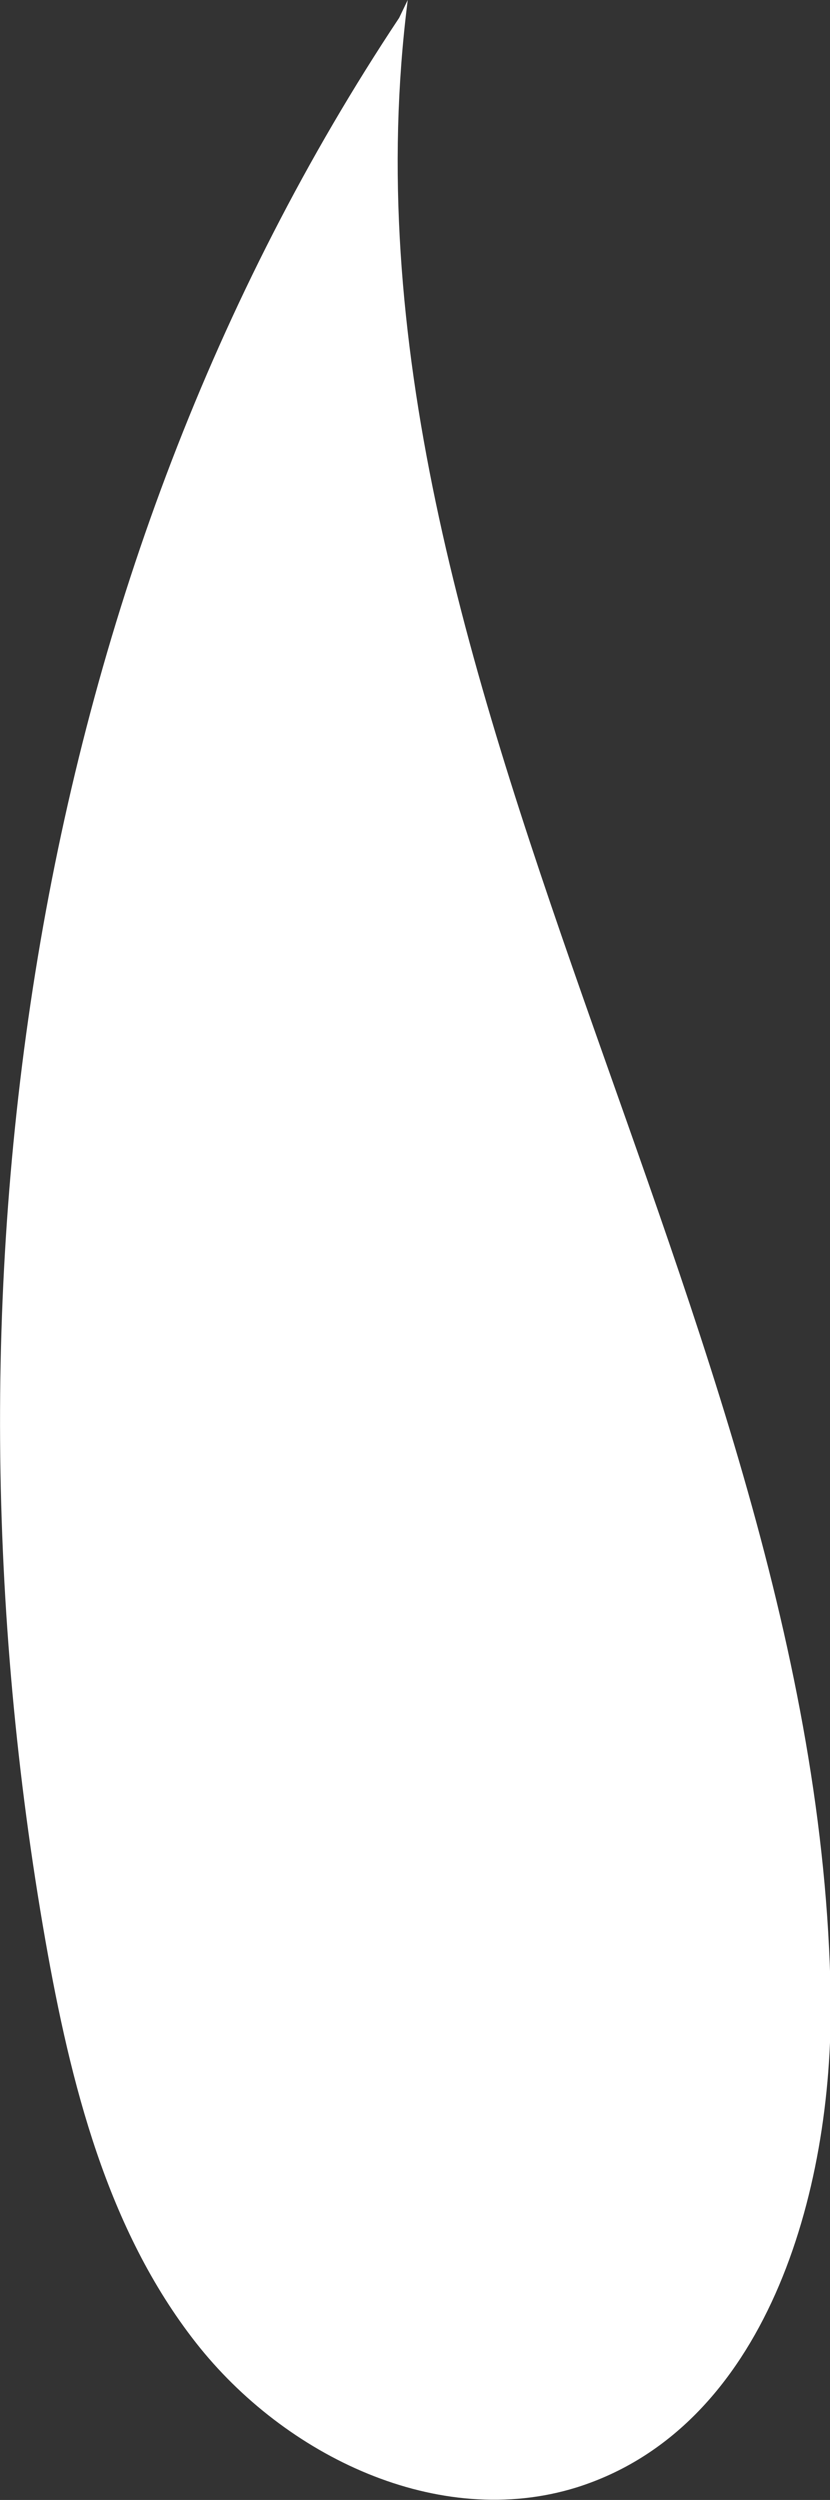 <?xml version="1.0" encoding="UTF-8"?> <svg xmlns="http://www.w3.org/2000/svg" xmlns:xlink="http://www.w3.org/1999/xlink" version="1.1" id="Слой_1" x="0px" y="0px" viewBox="0 0 125.8 378.5" style="enable-background:new 0 0 125.8 378.5;" xml:space="preserve"><rect x="0" y="0" width="125.8" height="378.5" fill="#333333" stroke="none"/> <style type="text/css"> .st0{fill:#FFFFFF;} </style> <g> <path class="st0" d="M60.5,2.7C4.5,86.9-10.6,194.3,6.9,293.9c3.8,21.5,9.3,43.6,22.8,60.8s36.8,28.4,57.7,21.9 c28.6-9,38.9-44.4,38.5-74.3C124.2,198.5,48.7,103,61.8,0"></path> </g> </svg> 